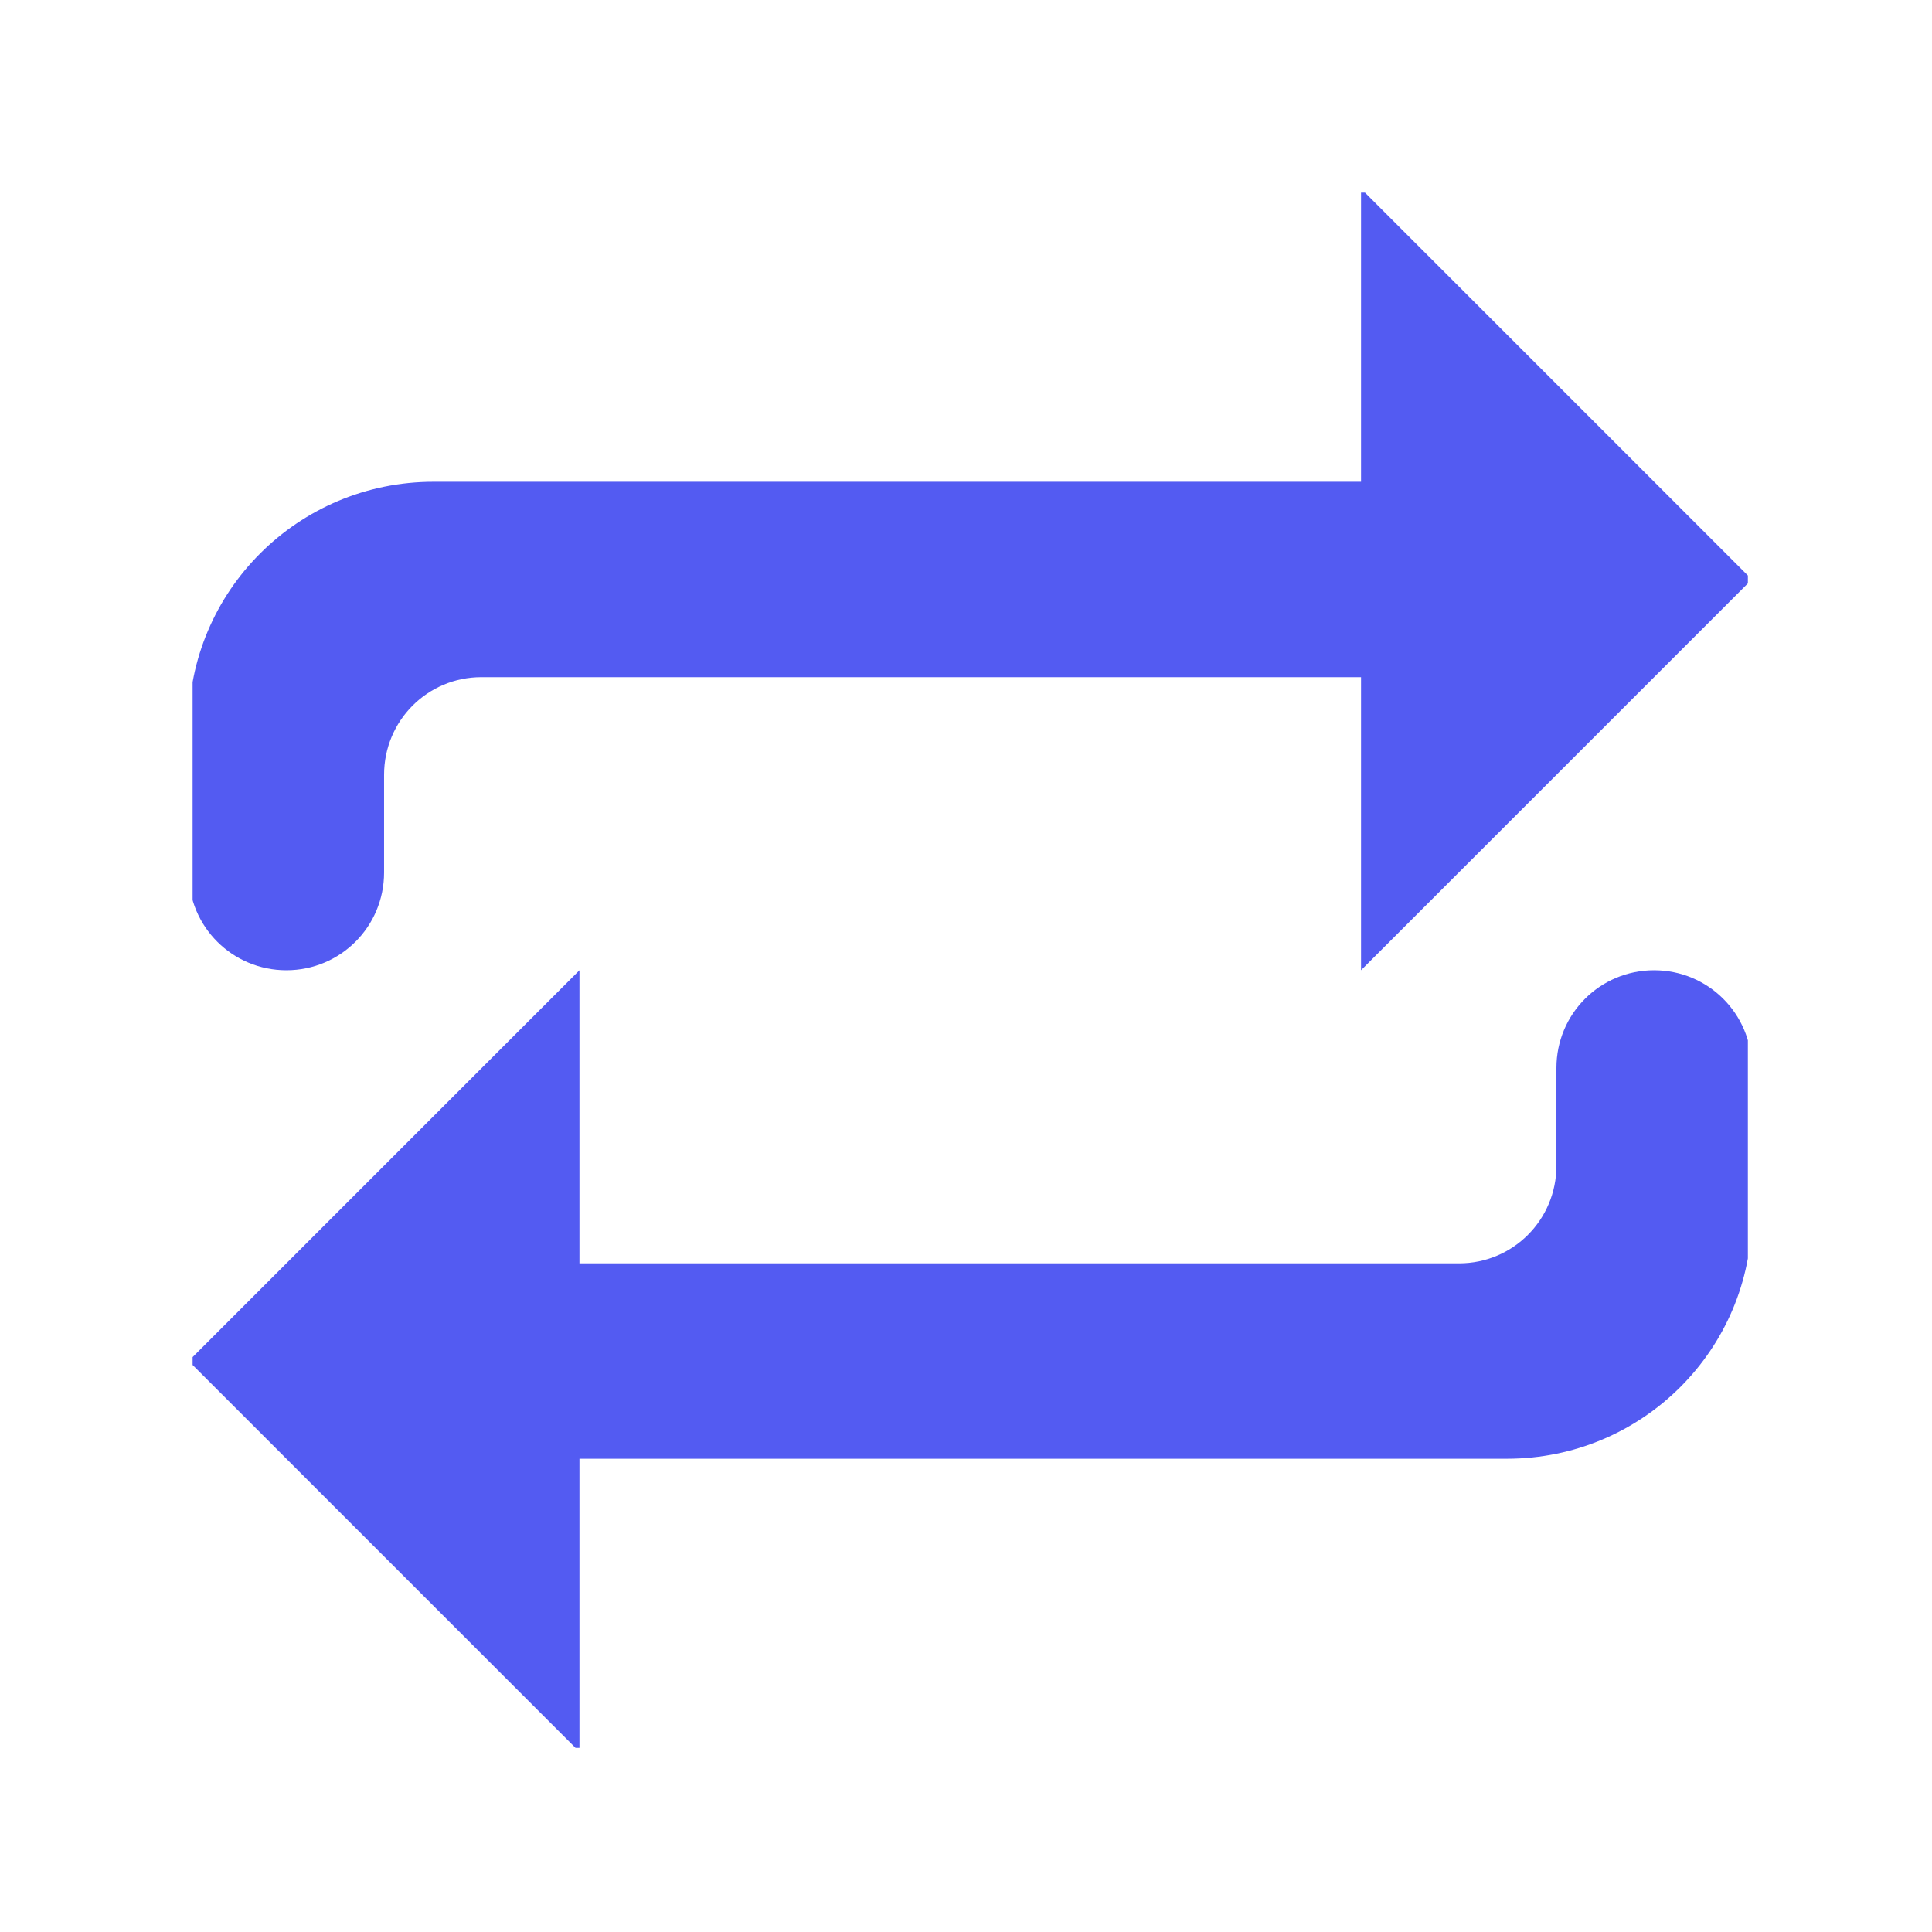 <svg xmlns="http://www.w3.org/2000/svg" version="1.1" xmlns:xlink="http://www.w3.org/1999/xlink" xmlns:svgjs="http://svgjs.dev/svgjs" width="128" height="128" viewBox="0 0 128 128"><g transform="matrix(0.805,0,0,0.805,12.761,12.761)"><svg viewBox="0 0 95 95" data-background-color="#ffffff" preserveAspectRatio="xMidYMid meet" height="128" width="128" xmlns="http://www.w3.org/2000/svg" xmlns:xlink="http://www.w3.org/1999/xlink"><g id="tight-bounds" transform="matrix(1,0,0,1,-0.24,-0.24)"><svg viewBox="0 0 95.481 95.481" height="95.481" width="95.481"><g><svg viewBox="0 0 95.481 95.481" height="95.481" width="95.481"><g><svg viewBox="0 0 95.481 95.481" height="95.481" width="95.481"><g id="textblocktransform"><svg viewBox="0 0 95.481 95.481" height="95.481" width="95.481" id="textblock"><g><svg viewBox="0 0 95.481 95.481" height="95.481" width="95.481"><g><svg viewBox="0 0 95.481 95.481" height="95.481" width="95.481"><g><svg xmlns="http://www.w3.org/2000/svg" viewBox="249 25 16 16" x="0" y="0" height="95.481" width="95.481" class="icon-icon-0" data-fill-palette-color="accent" id="icon-0"><path d="M253 38h9.493c1.387 0 2.507-1.119 2.507-2.499v-1.501c0-0.556-0.448-1-1-1-0.556 0-1 0.448-1 1v1c0 0.556-0.446 1-0.996 1h-9.004v-3l-4 4 4 4v-3z m8-10h-9.493c-1.387 0-2.507 1.119-2.507 2.499v1.501c0 0.556 0.448 1 1 1 0.556 0 1-0.448 1-1v-1c0-0.556 0.446-1 0.996-1h9.004v3l4-4-4-4v3z" fill-rule="evenodd" fill="#535bf2" data-fill-palette-color="accent"></path></svg></g></svg></g></svg></g></svg></g></svg></g><g></g></svg></g><defs></defs></svg><rect width="95.481" height="95.481" fill="none" stroke="none" visibility="hidden"></rect></g></svg></g></svg>